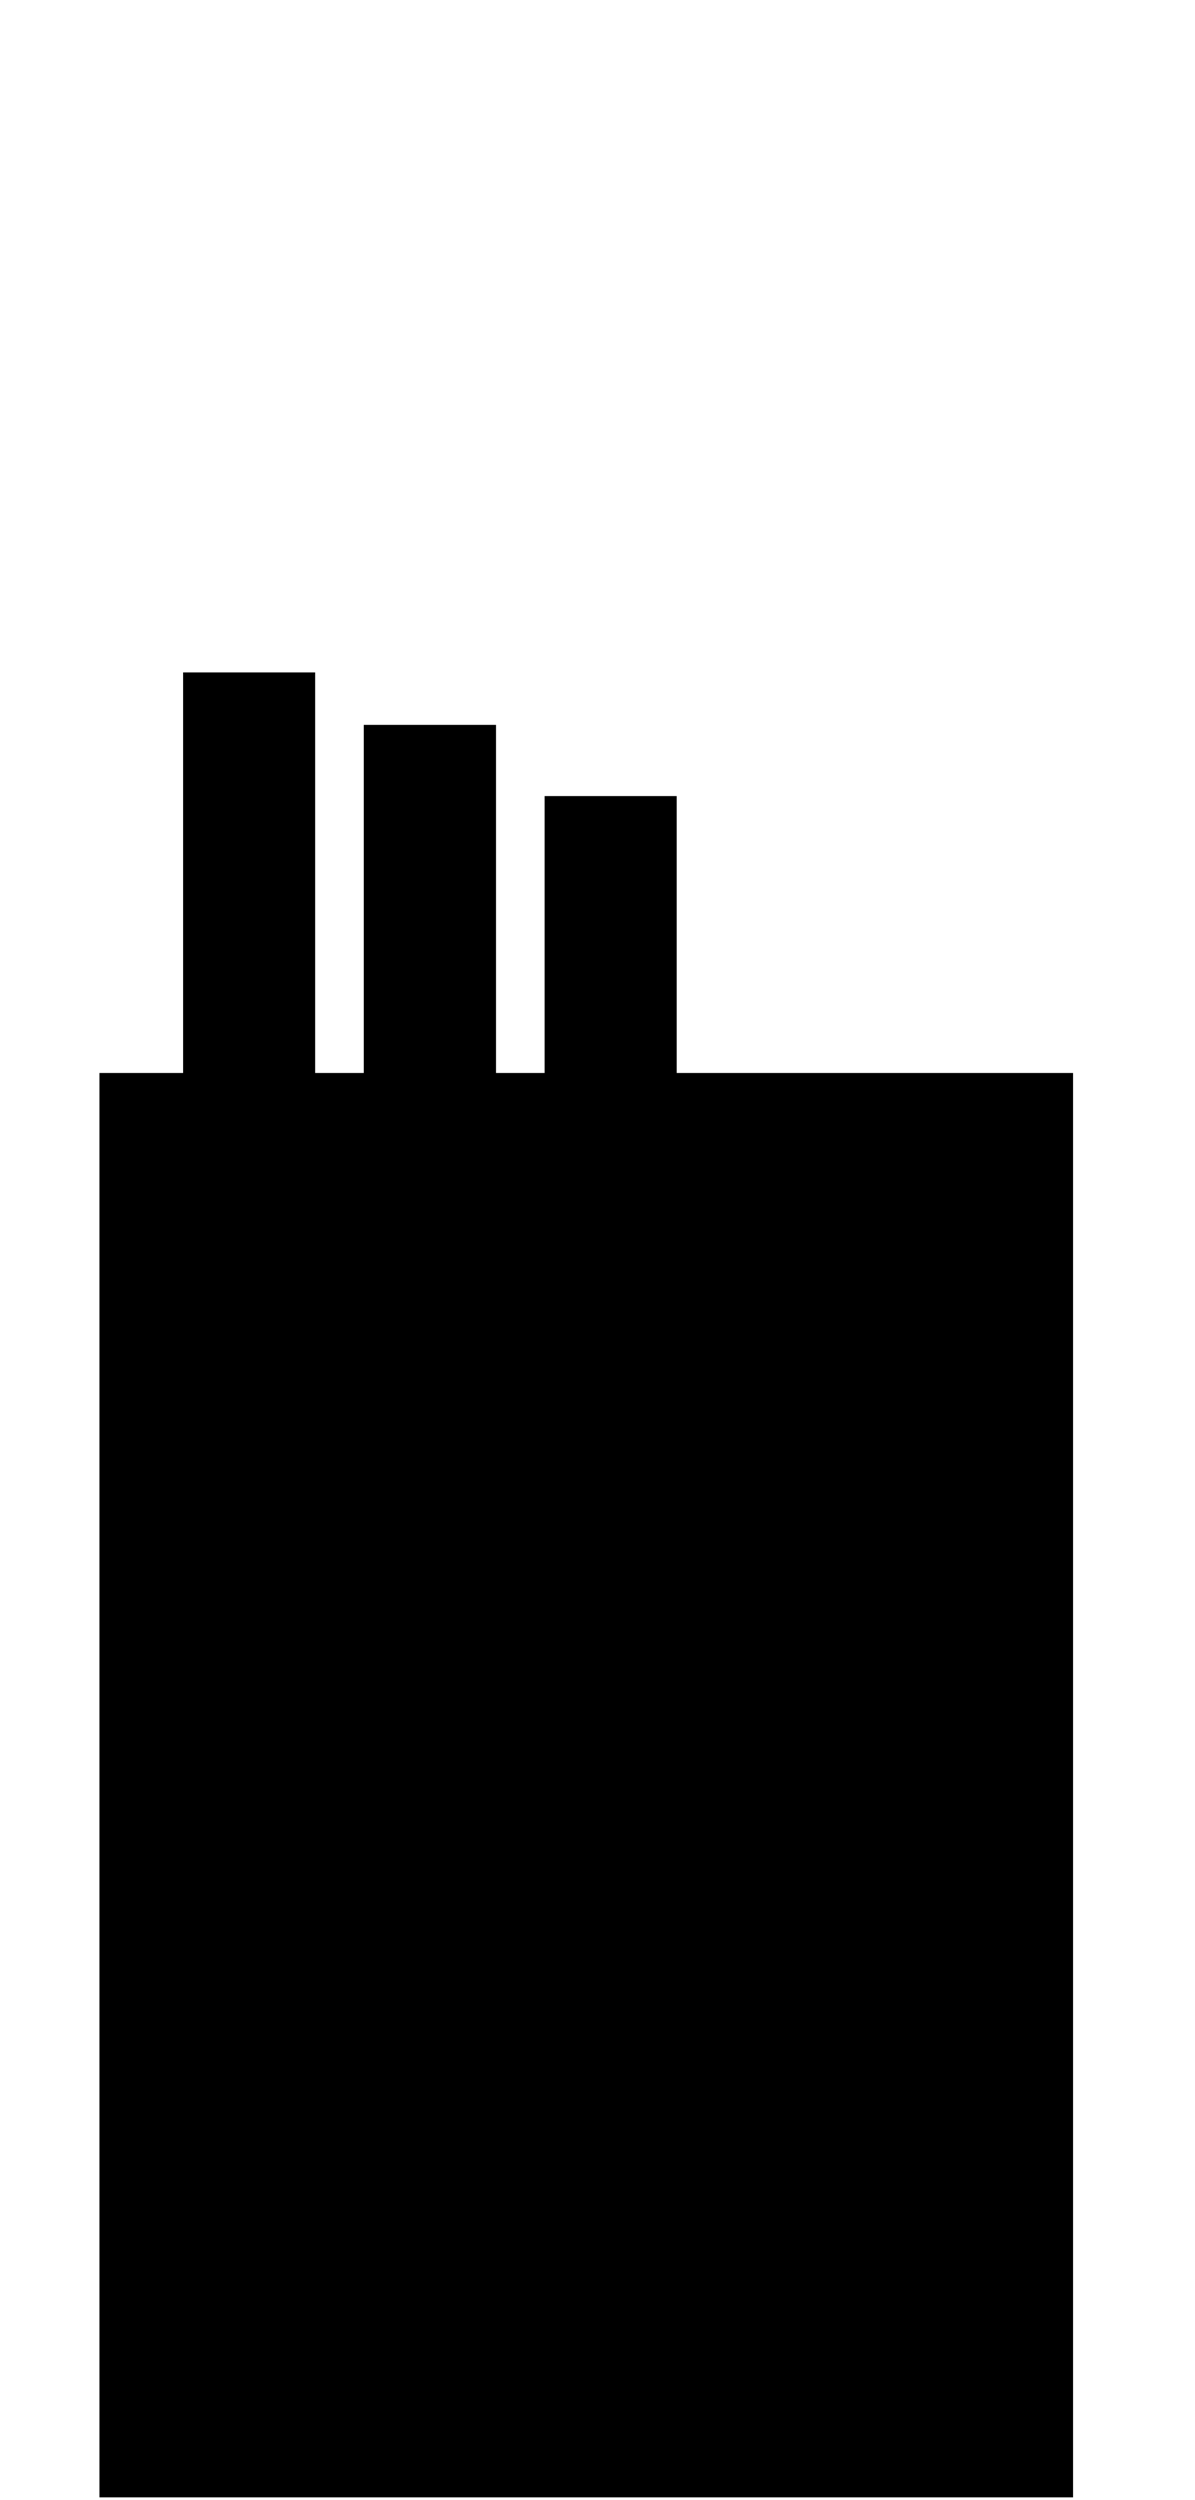 <svg width="44" height="92" viewBox="0 0 44 92" xmlns="http://www.w3.org/2000/svg">
  <path d="M24.916 39.484v-10.19h-4.863v10.19h-1.79v-12.81h-4.869v12.81h-1.79v-14.74H6.742v14.74h-3.08v52.414H39.51V39.484H24.916Z"/>
</svg>
